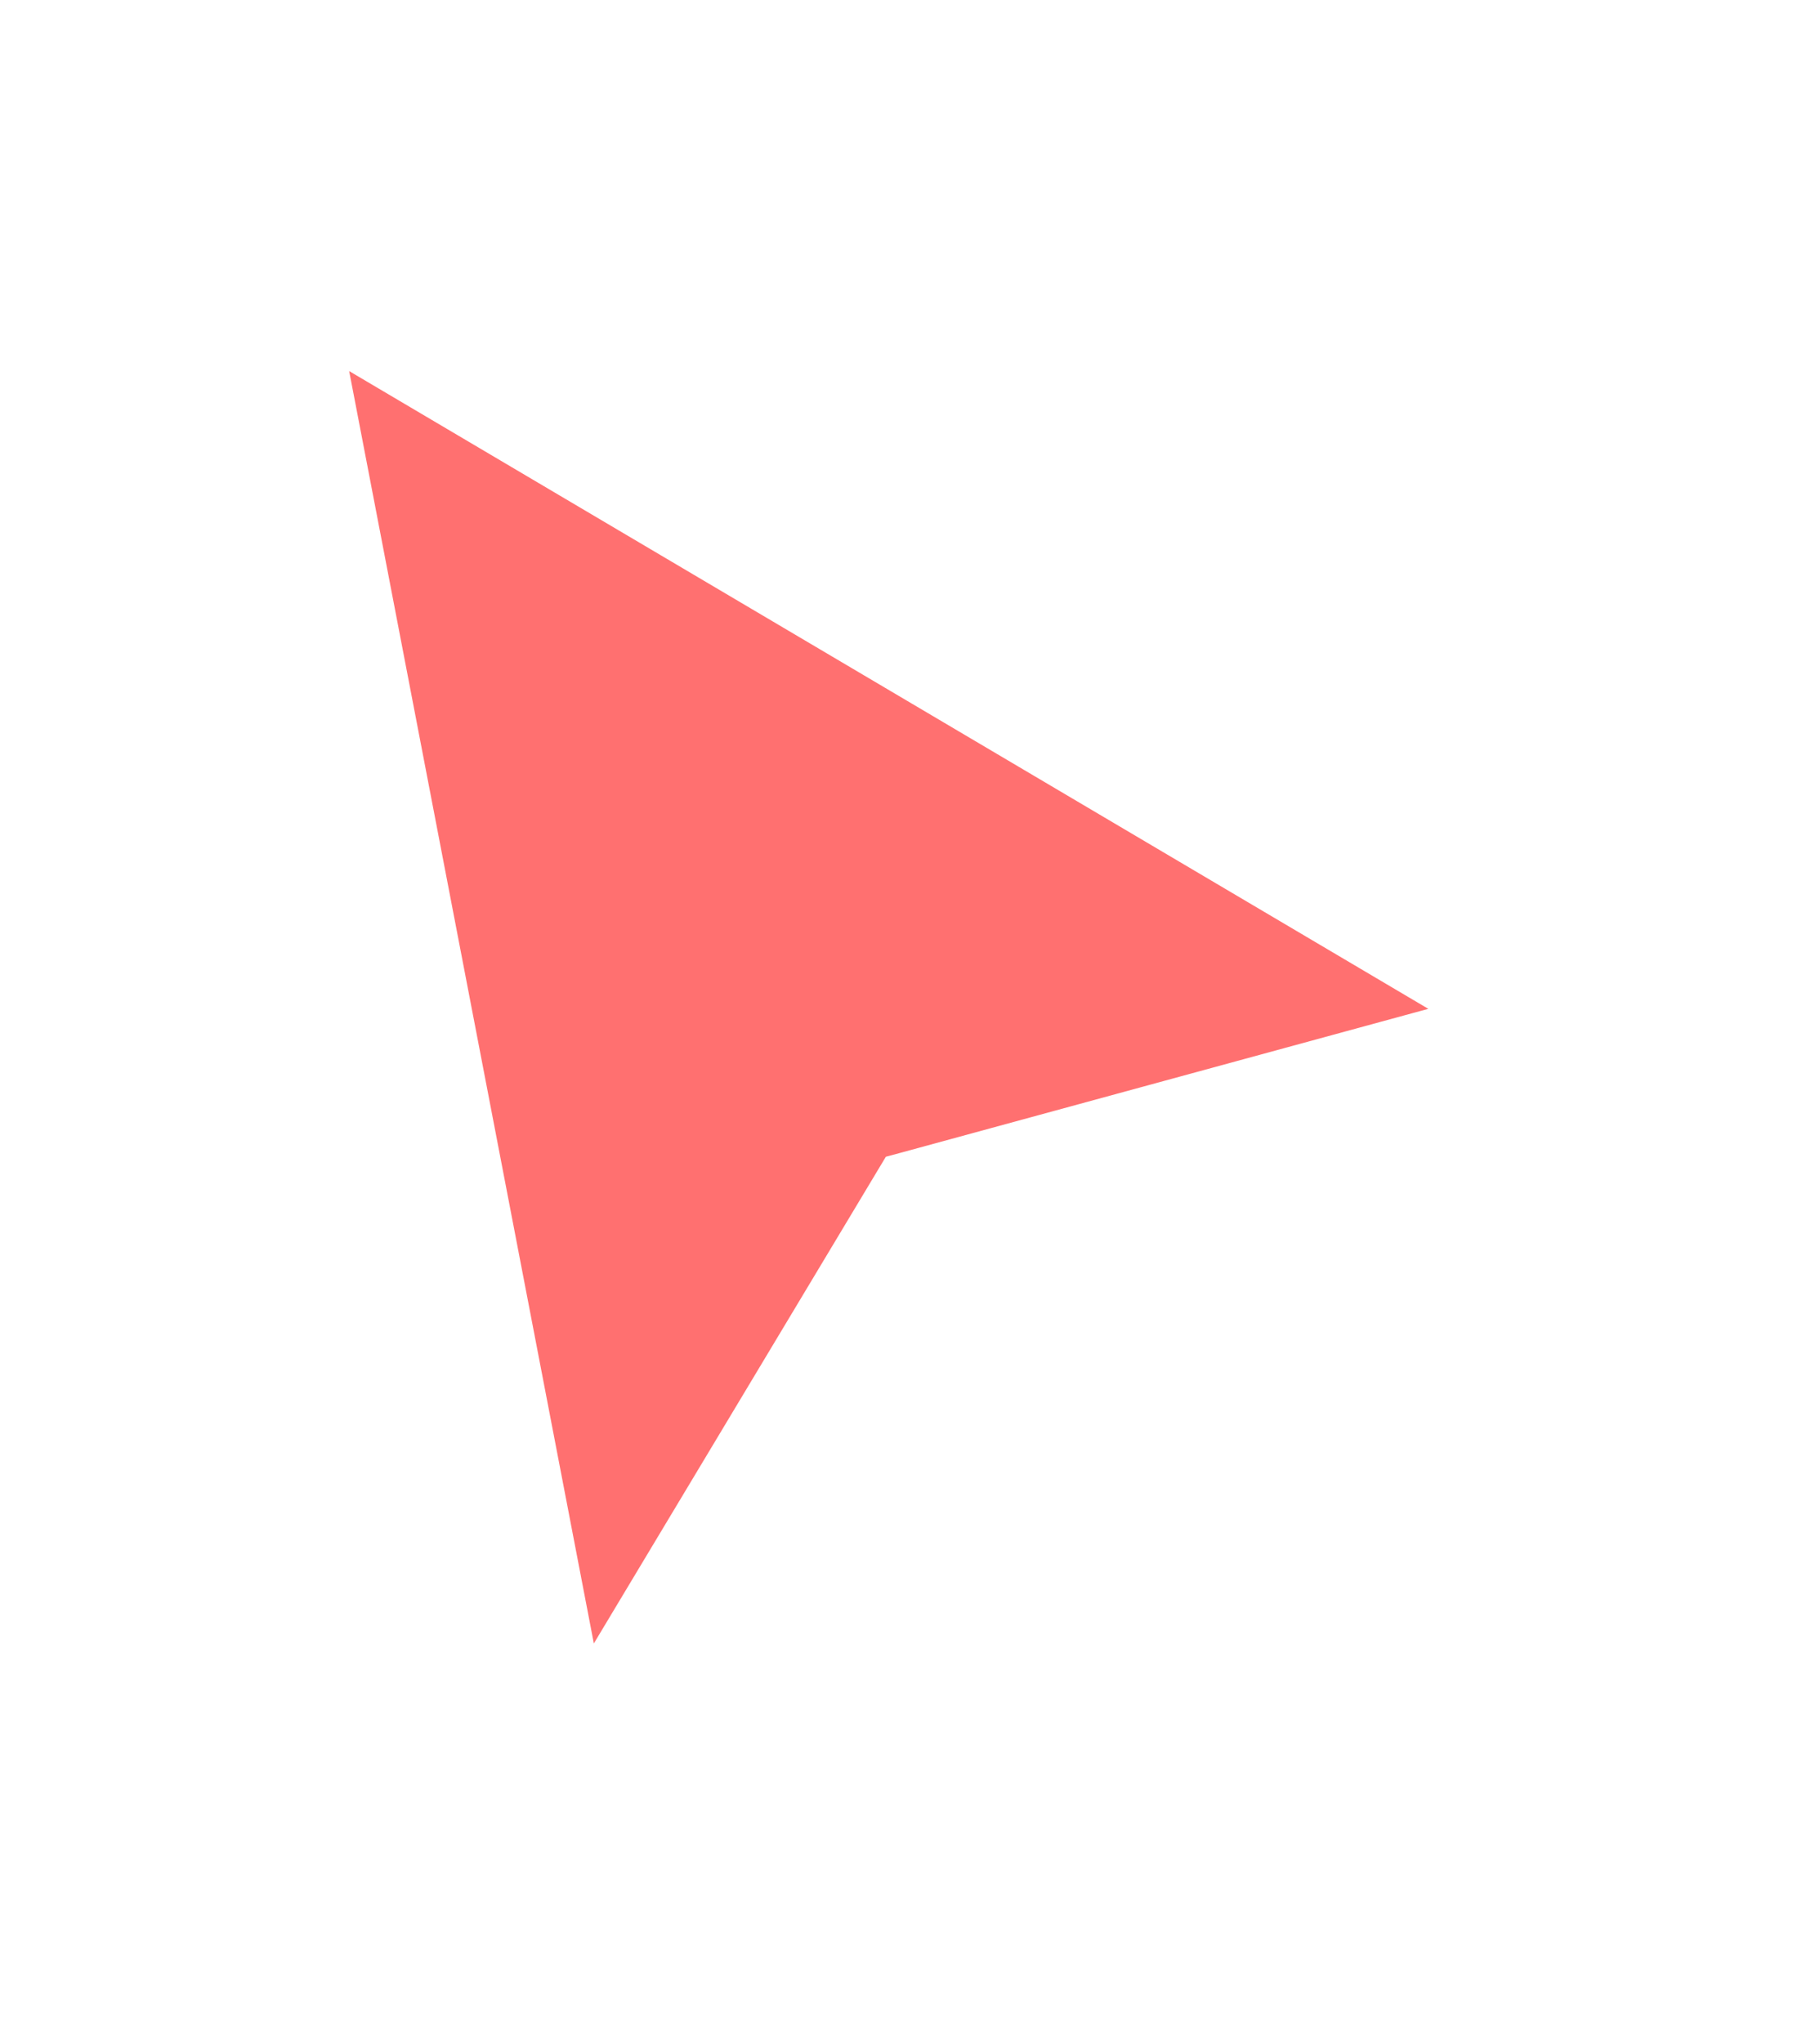 <svg width="49" height="55" viewBox="0 0 49 55" fill="none" xmlns="http://www.w3.org/2000/svg">
<g filter="url(#filter0_d_4001_7351)">
<path d="M15.744 42.621L8.7 5.995L39.727 24.329L24.368 28.518L24.175 28.57L24.071 28.743L15.744 42.621Z" fill="#FF7070" stroke="white"/>
</g>
<defs>
<filter id="filter0_d_4001_7351" x="0" y="0" width="49" height="55" filterUnits="userSpaceOnUse" color-interpolation-filters="sRGB">
<feFlood flood-opacity="0" result="BackgroundImageFix"/>
<feColorMatrix in="SourceAlpha" type="matrix" values="0 0 0 0 0 0 0 0 0 0 0 0 0 0 0 0 0 0 127 0" result="hardAlpha"/>
<feOffset dy="3"/>
<feGaussianBlur stdDeviation="4"/>
<feColorMatrix type="matrix" values="0 0 0 0 0 0 0 0 0 0 0 0 0 0 0 0 0 0 0.15 0"/>
<feBlend mode="normal" in2="BackgroundImageFix" result="effect1_dropShadow_4001_7351"/>
<feBlend mode="normal" in="SourceGraphic" in2="effect1_dropShadow_4001_7351" result="shape"/>
</filter>
</defs>
</svg>
